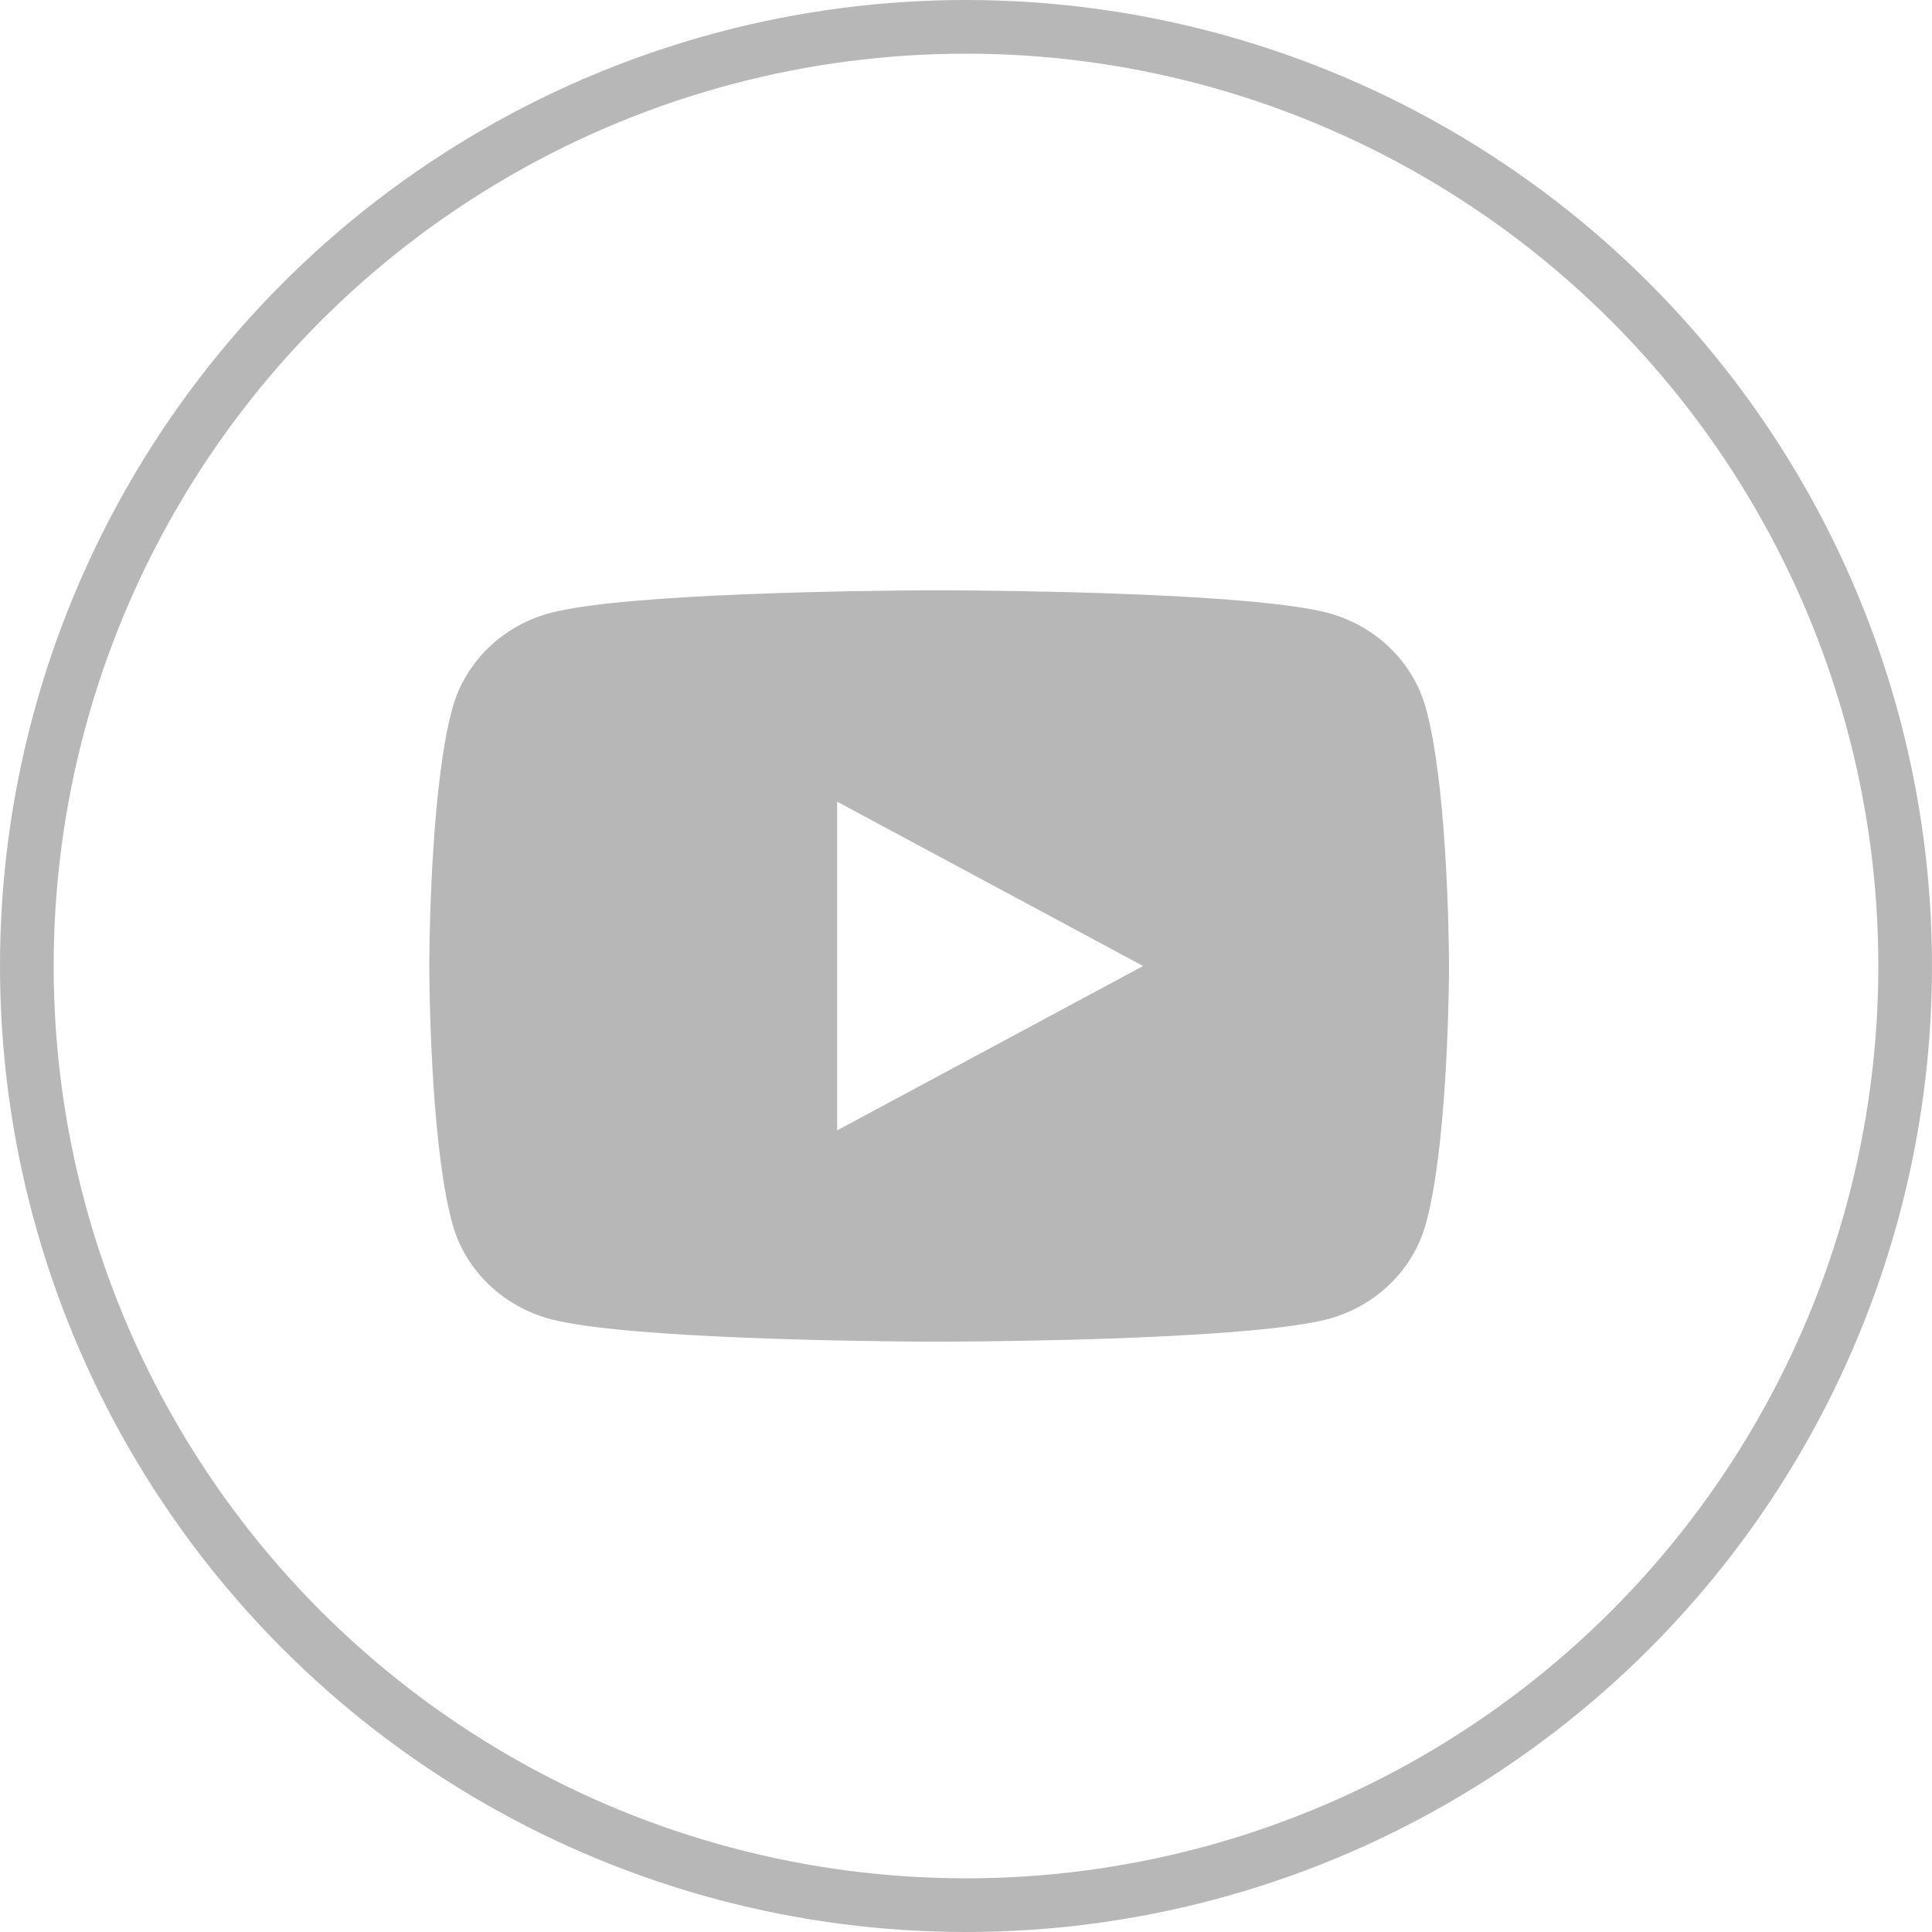 <svg width="36" height="36" viewBox="0 0 36 36" fill="none" xmlns="http://www.w3.org/2000/svg">
<circle cx="18" cy="18" r="17.5" stroke="#B7B7B7"/>
<path d="M17.732 11C18.24 11.003 19.509 11.014 20.858 11.064L21.337 11.083C22.694 11.142 24.051 11.243 24.725 11.416C25.622 11.648 26.327 12.326 26.566 13.185C26.946 14.55 26.993 17.212 26.999 17.857L27 17.99V18.142C26.993 18.787 26.946 21.45 26.566 22.814C26.325 23.676 25.619 24.354 24.725 24.584C24.051 24.756 22.694 24.857 21.337 24.916L20.858 24.936C19.509 24.985 18.24 24.997 17.732 24.999L17.509 25H17.267C16.193 24.994 11.703 24.949 10.274 24.584C9.378 24.351 8.672 23.673 8.433 22.814C8.053 21.449 8.006 18.787 8 18.142V17.857C8.006 17.212 8.053 14.549 8.433 13.185C8.675 12.323 9.38 11.645 10.275 11.416C11.703 11.05 16.194 11.005 17.268 11H17.732ZM15.599 14.938V21.063L21.3 18L15.599 14.938Z" fill="#B7B7B7"/>
</svg>
